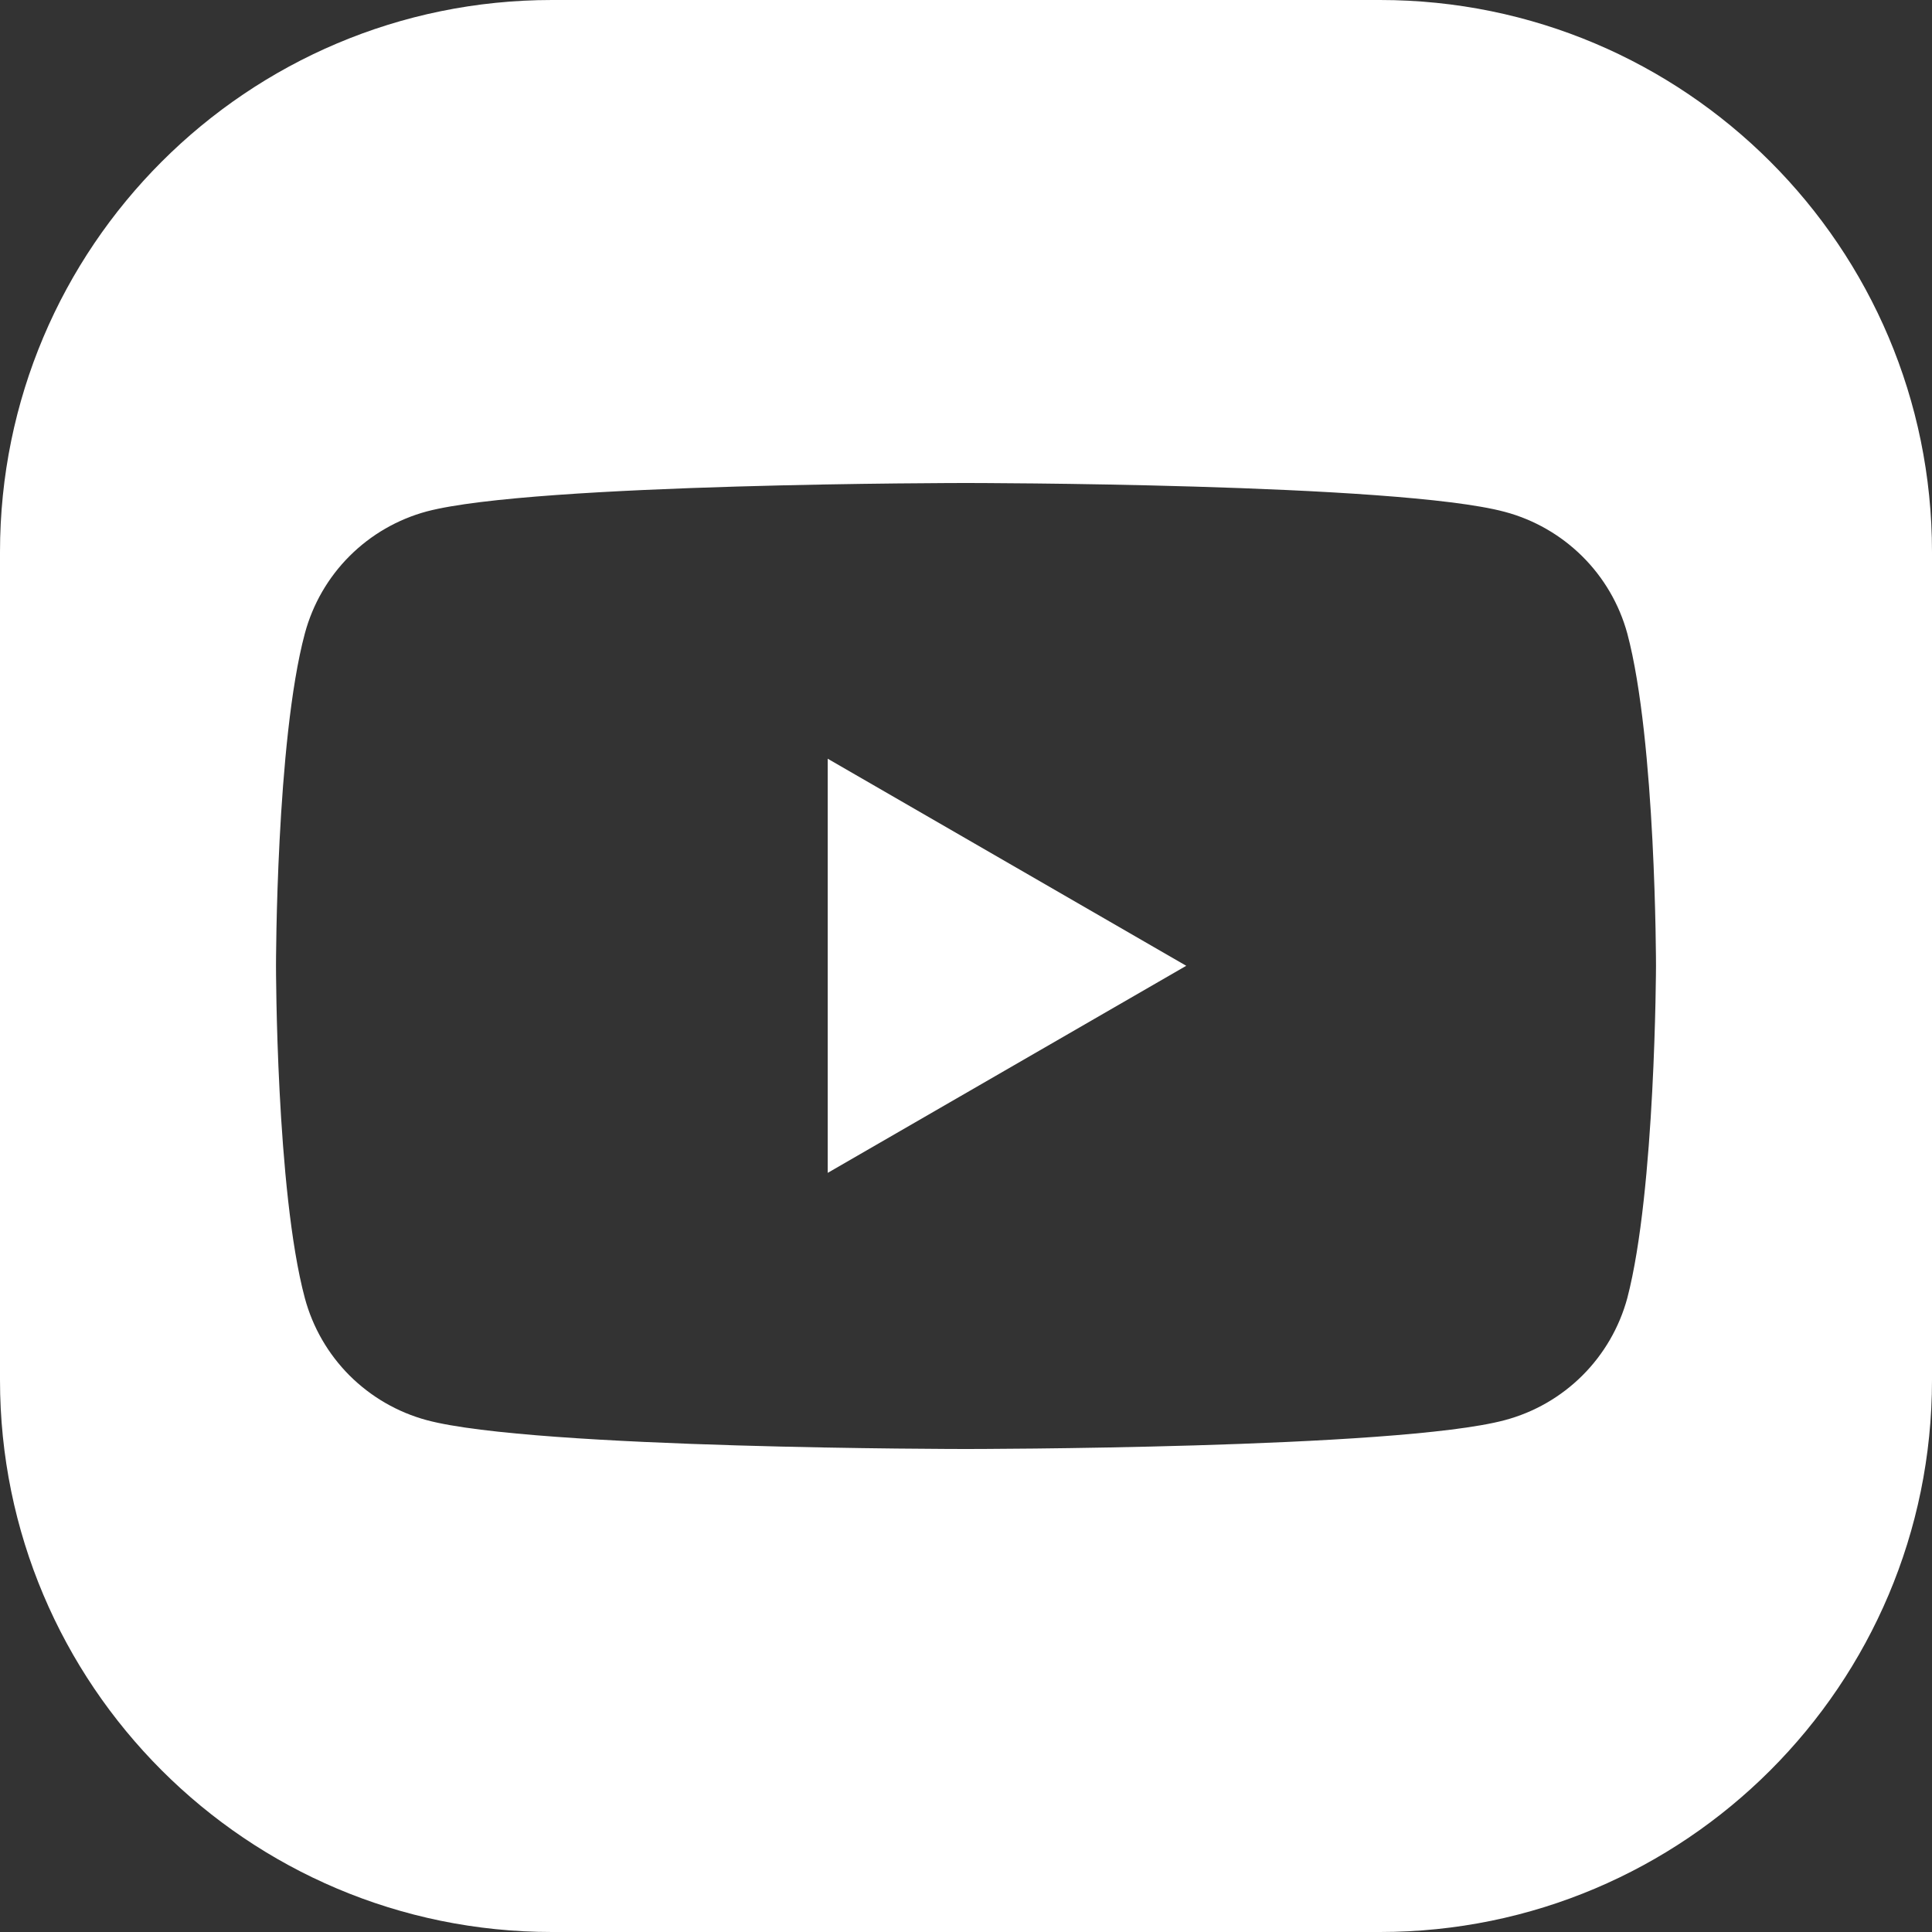 <?xml version="1.0" encoding="UTF-8"?> <svg xmlns="http://www.w3.org/2000/svg" width="28" height="28" viewBox="0 0 28 28" fill="none"><rect x="0" y="0" width="28" height="28" fill="#333333" stroke="none"/> <path d="M17.192 13.997L11.996 16.998V10.996L17.192 13.997Z" fill="white"></path> <path fill-rule="evenodd" clip-rule="evenodd" d="M0 8C0 3.582 3.582 0 8 0H20C24.418 0 28 3.582 28 8V20C28 24.418 24.418 28 20 28H8C3.582 28 0 24.418 0 20V8ZM23.584 18.813C23.469 19.238 23.244 19.625 22.933 19.935C22.621 20.246 22.233 20.469 21.808 20.582C20.248 21 13.996 21 13.996 21C13.996 21 7.742 21 6.185 20.582C5.762 20.468 5.376 20.244 5.065 19.934C4.755 19.623 4.532 19.237 4.418 18.813C4 17.253 4 13.997 4 13.997C4 13.997 4 10.741 4.418 9.181C4.532 8.757 4.755 8.37 5.065 8.06C5.376 7.749 5.762 7.526 6.185 7.412C7.744 7 13.996 7 13.996 7C13.996 7 20.25 7 21.808 7.418C22.232 7.531 22.619 7.753 22.931 8.062C23.243 8.371 23.468 8.757 23.584 9.181C24 10.741 24 13.997 24 13.997C24 13.997 23.992 17.253 23.584 18.813Z" fill="white"></path> </svg> 